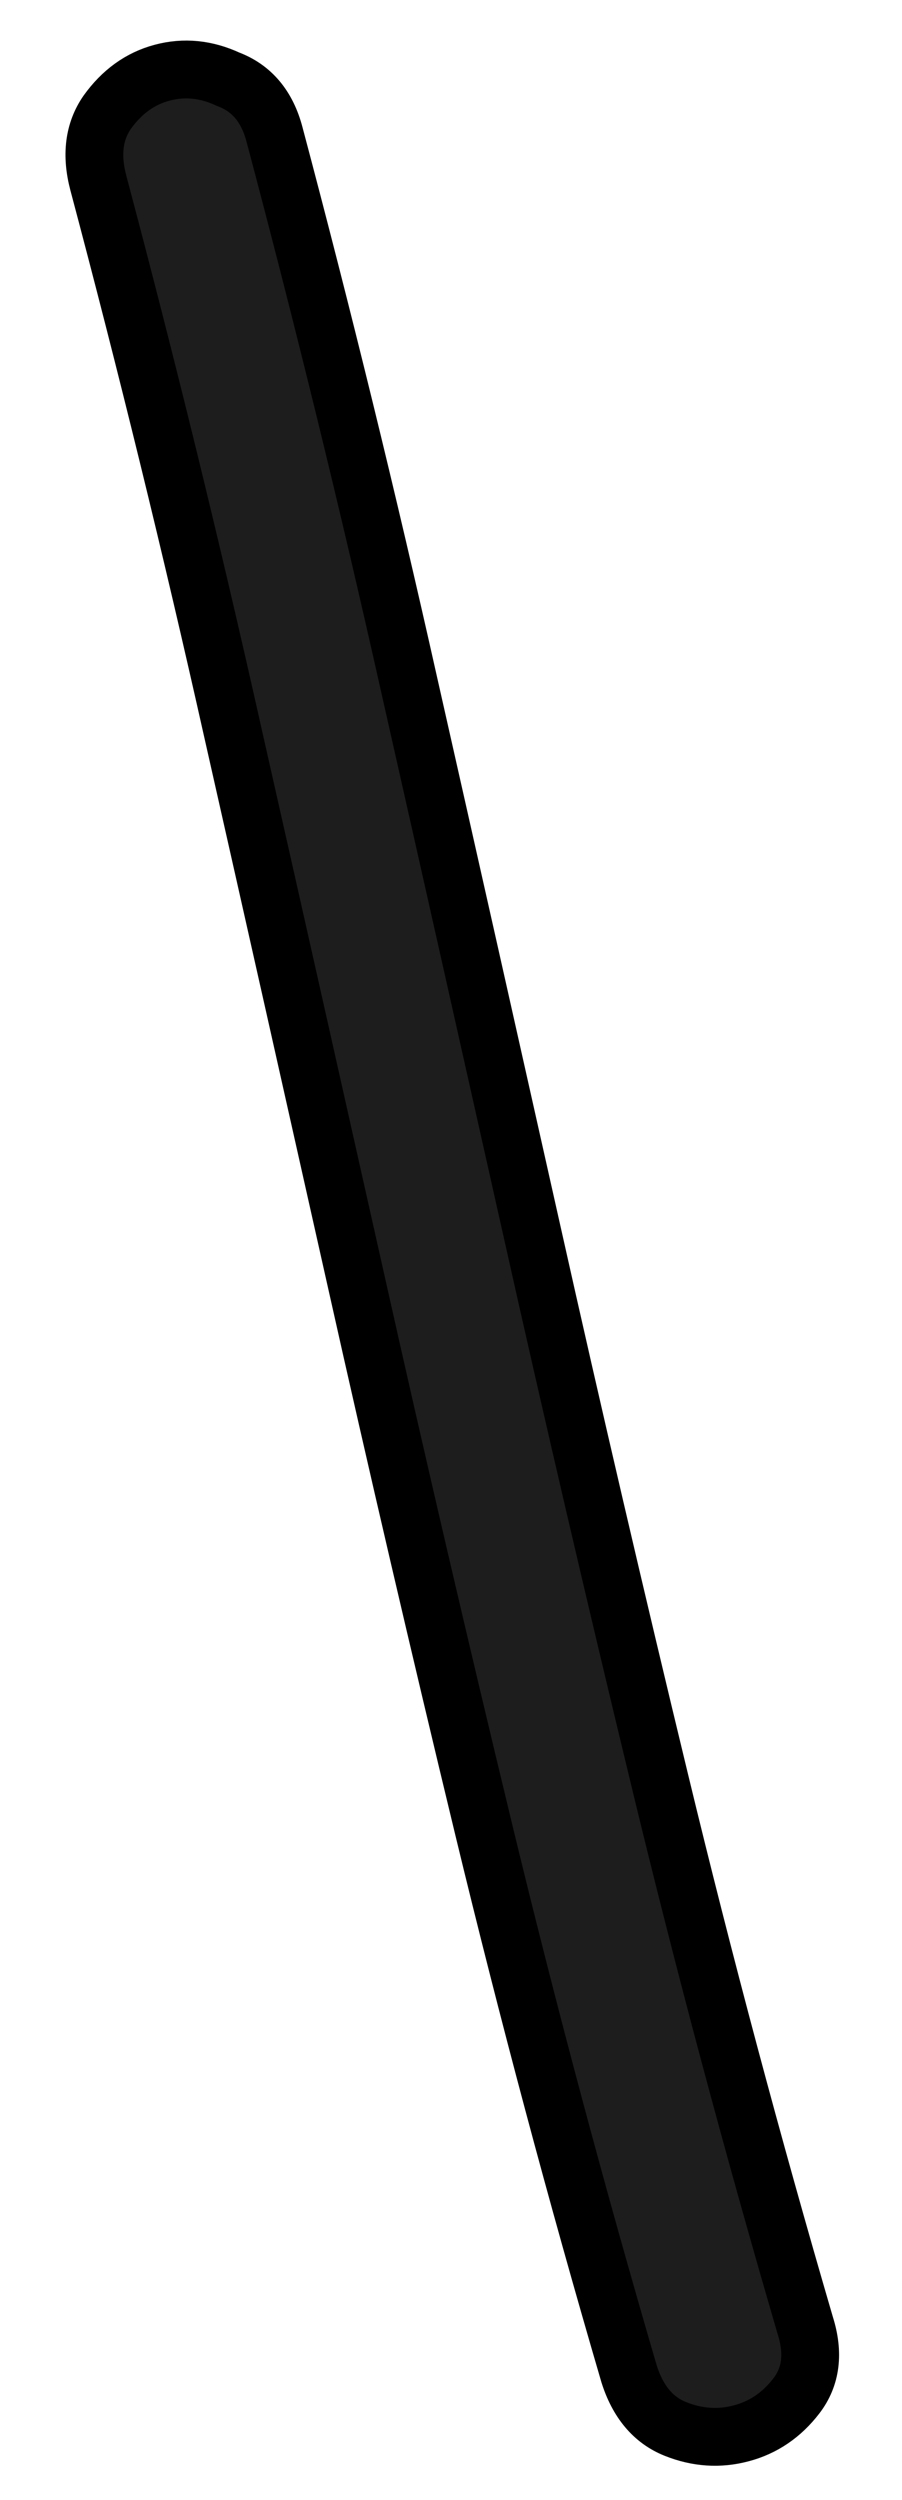 <?xml version="1.0" encoding="UTF-8"?> <svg xmlns="http://www.w3.org/2000/svg" width="13" height="36" viewBox="0 0 13 36" fill="none"><path d="M9.066 34.182C8.304 31.58 7.606 28.967 6.971 26.343C6.337 23.719 5.723 21.085 5.131 18.44C4.538 15.795 3.946 13.161 3.353 10.537C2.761 7.892 2.115 5.257 1.417 2.634C1.311 2.232 1.354 1.893 1.544 1.618C1.756 1.322 2.02 1.131 2.337 1.047C2.655 0.962 2.972 0.994 3.29 1.142C3.628 1.269 3.85 1.533 3.956 1.935C4.654 4.559 5.3 7.194 5.892 9.838C6.485 12.462 7.077 15.097 7.67 17.742C8.262 20.387 8.876 23.021 9.511 25.645C10.145 28.268 10.844 30.882 11.605 33.484C11.732 33.886 11.69 34.225 11.478 34.5C11.267 34.775 11.002 34.955 10.685 35.039C10.367 35.124 10.05 35.103 9.733 34.976C9.415 34.849 9.193 34.585 9.066 34.182Z" fill="#1D1D1D" stroke="black" stroke-width="0.833"></path></svg> 